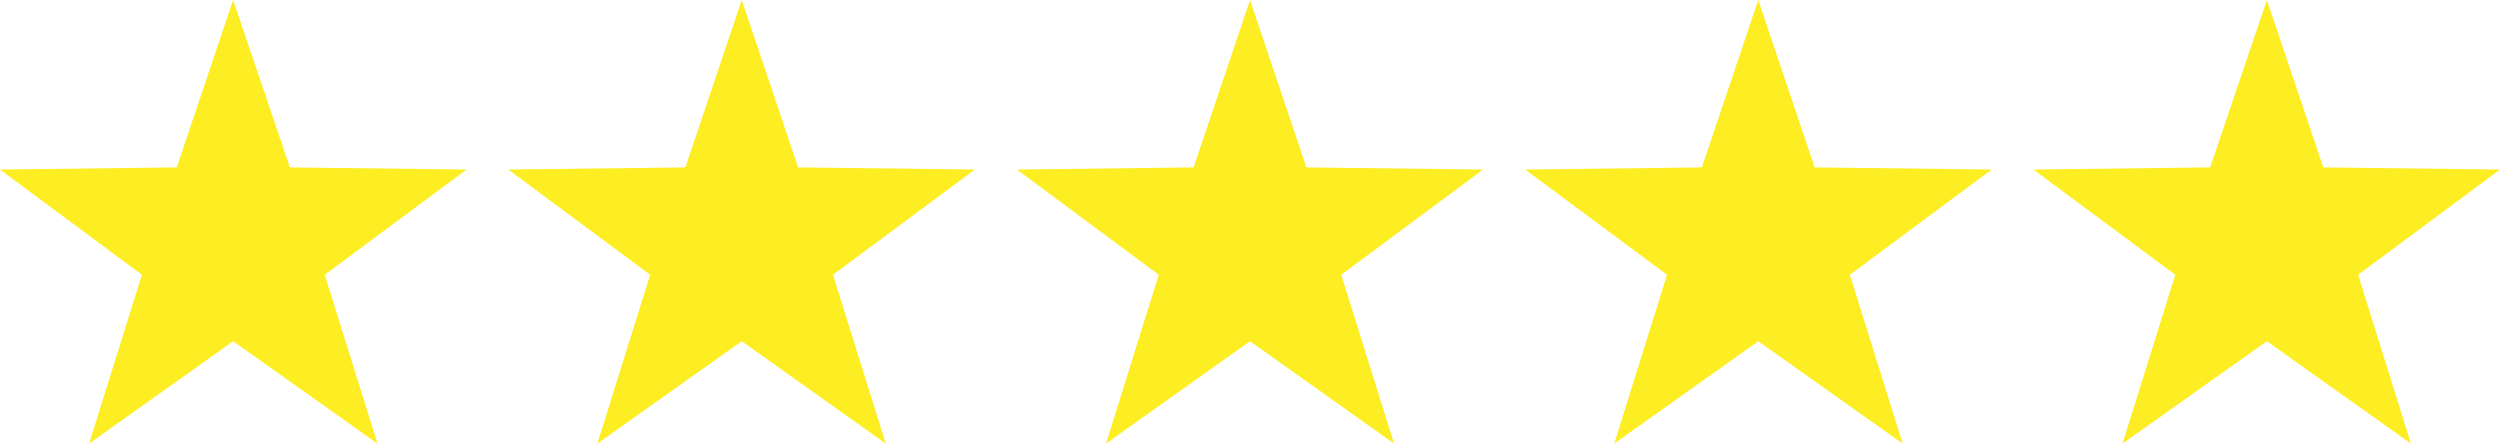 <?xml version="1.0" encoding="utf-8"?>
<!-- Generator: Adobe Illustrator 27.9.0, SVG Export Plug-In . SVG Version: 6.00 Build 0)  -->
<svg version="1.1" id="Layer_1" xmlns="http://www.w3.org/2000/svg" xmlns:xlink="http://www.w3.org/1999/xlink" x="0px" y="0px"
	 viewBox="0 0 69.6 12.35" style="enable-background:new 0 0 69.6 12.35;" xml:space="preserve">
<style type="text/css">
	.st0{fill:#FCEE23;}
</style>
<g>
	<polygon class="st0" points="6.49,0 8.07,4.66 12.99,4.72 9.04,7.65 10.51,12.35 6.49,9.5 2.48,12.35 3.95,7.65 0,4.72 4.92,4.66 	
		"/>
	<polygon class="st0" points="20.65,0 22.22,4.66 27.14,4.72 23.19,7.65 24.66,12.35 20.65,9.5 16.63,12.35 18.1,7.65 14.15,4.72 
		19.08,4.66 	"/>
	<polygon class="st0" points="34.8,0 36.37,4.66 41.29,4.72 37.34,7.65 38.81,12.35 34.8,9.5 30.79,12.35 32.26,7.65 28.31,4.72 
		33.23,4.66 	"/>
	<polygon class="st0" points="48.95,0 50.52,4.66 55.45,4.72 51.5,7.65 52.97,12.35 48.95,9.5 44.94,12.35 46.41,7.65 42.46,4.72 
		47.38,4.66 	"/>
	<polygon class="st0" points="63.11,0 64.68,4.66 69.6,4.72 65.65,7.65 67.12,12.35 63.11,9.5 59.09,12.35 60.56,7.65 56.61,4.72 
		61.53,4.66 	"/>
</g>
</svg>
